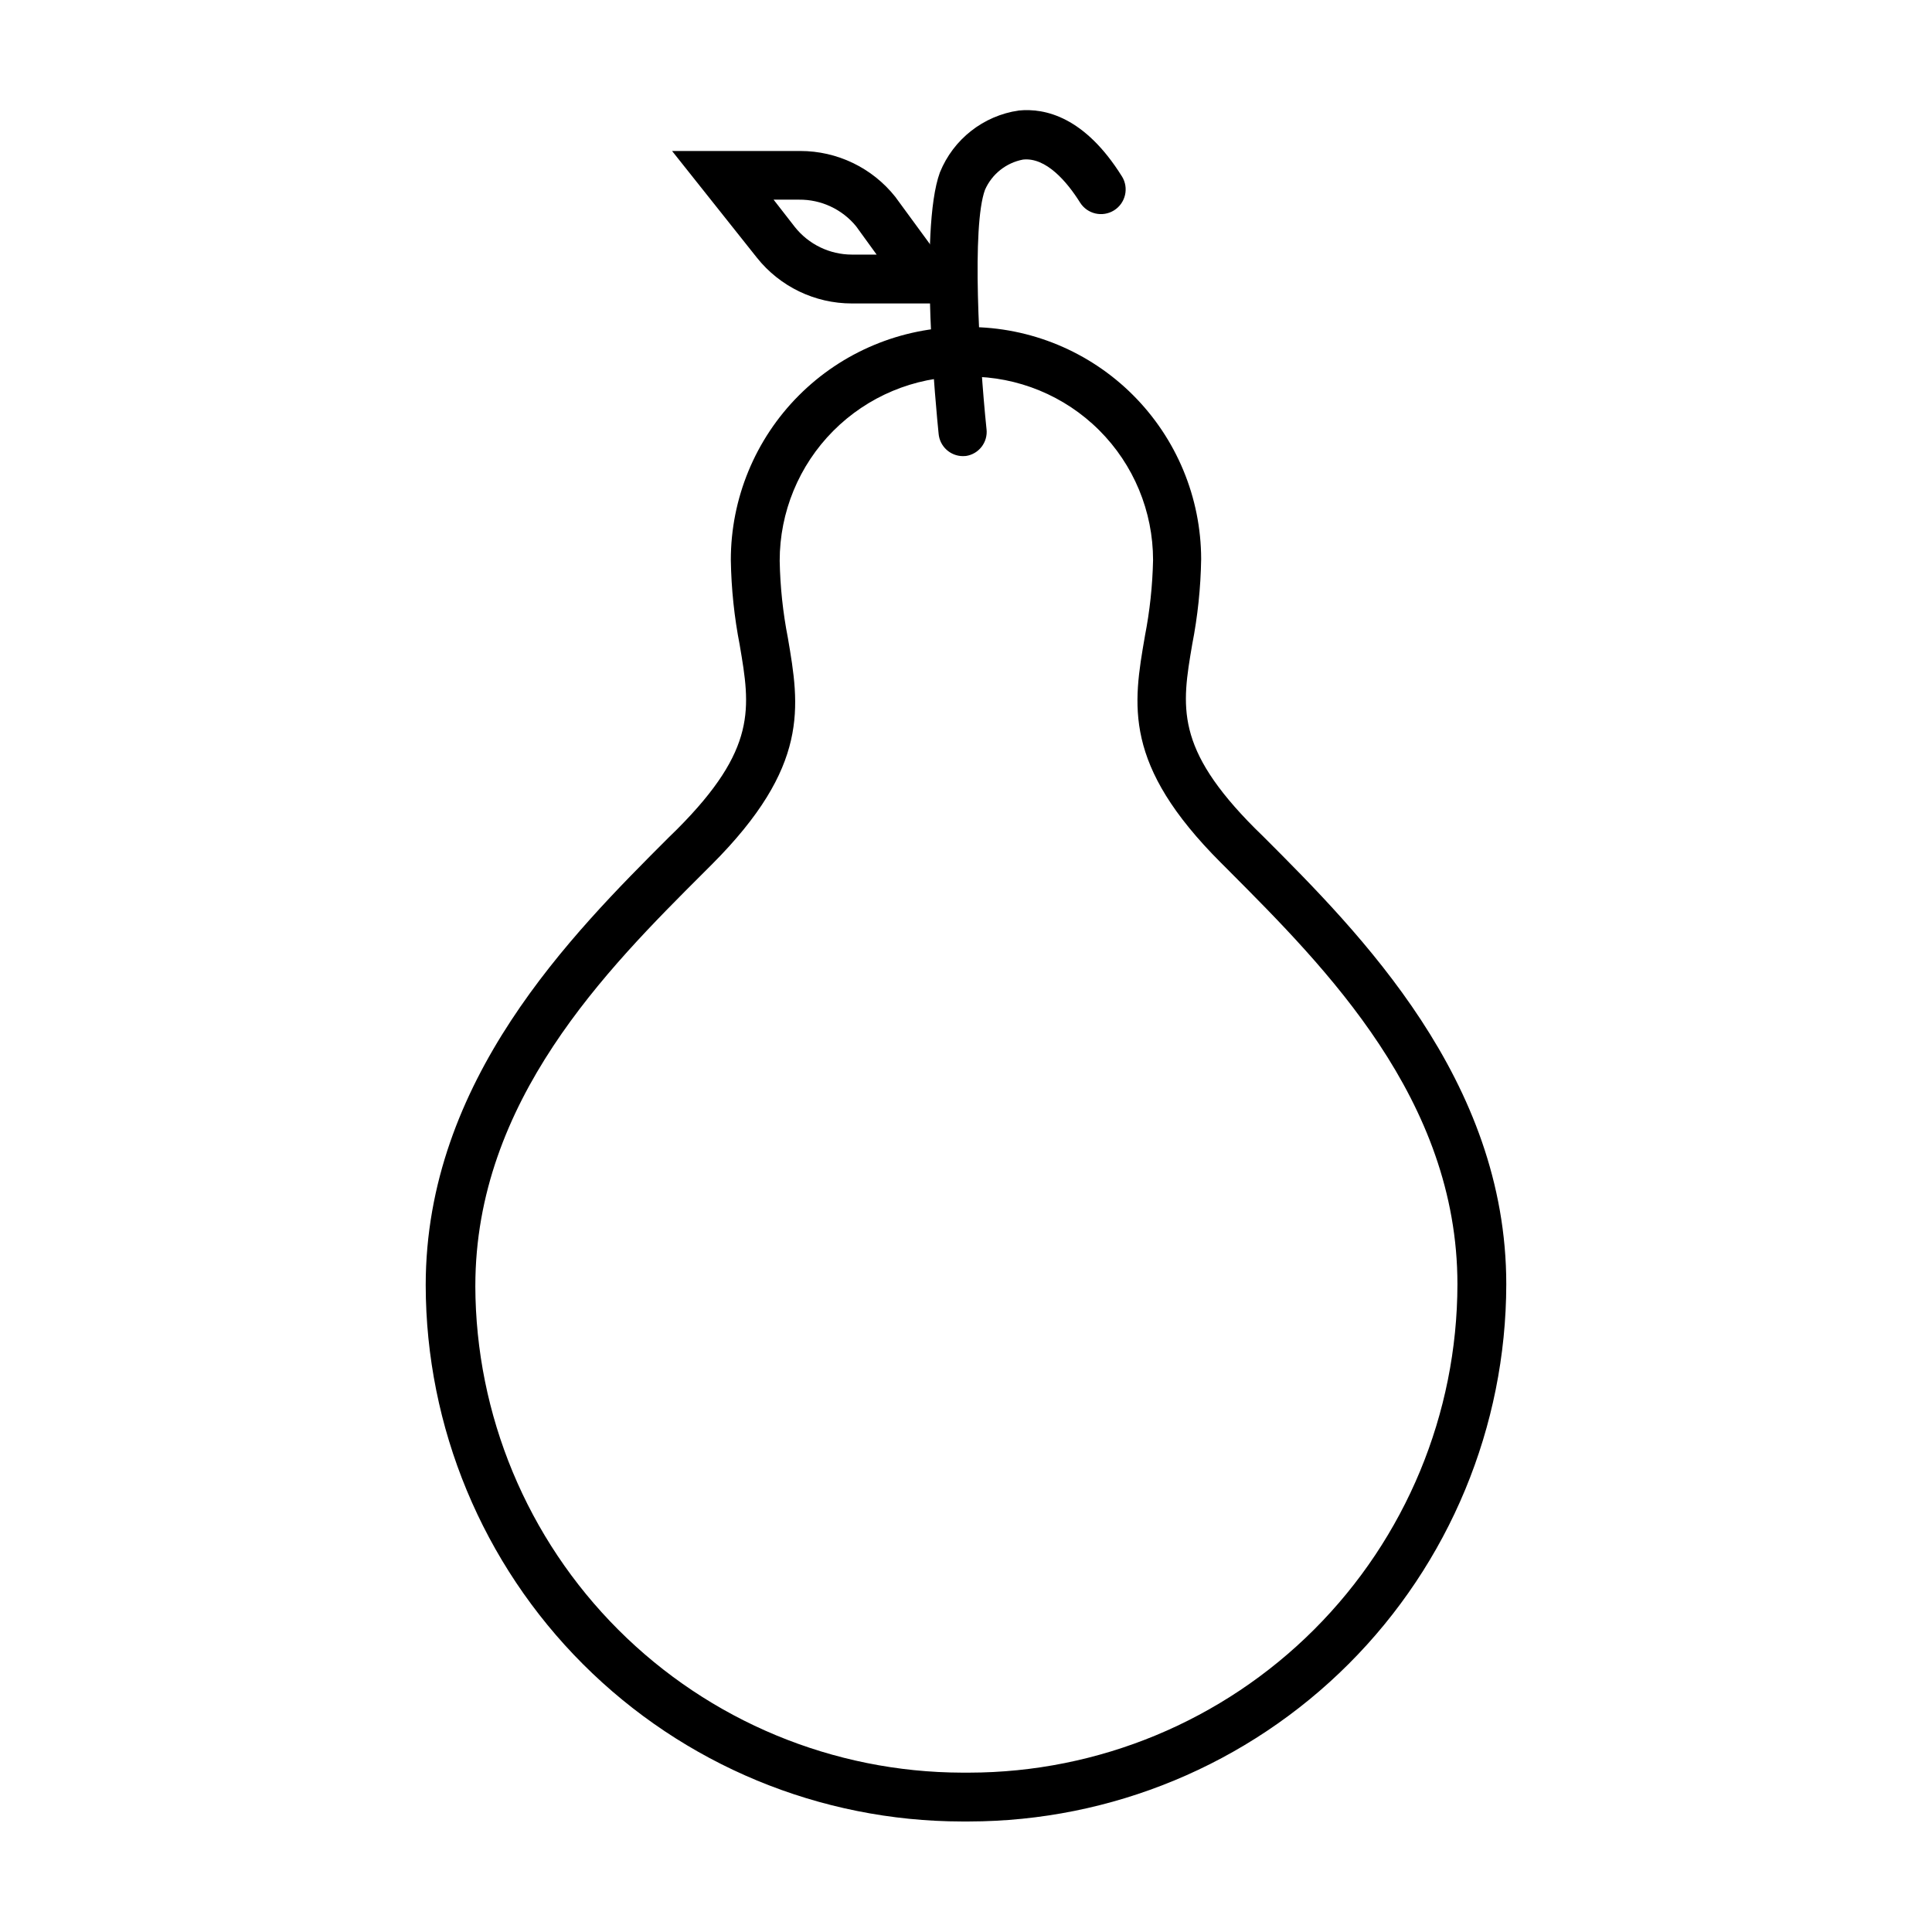 <?xml version="1.0" encoding="UTF-8"?>
<!-- Uploaded to: SVG Repo, www.svgrepo.com, Generator: SVG Repo Mixer Tools -->
<svg fill="#000000" width="800px" height="800px" version="1.1" viewBox="144 144 512 512" xmlns="http://www.w3.org/2000/svg">
 <g>
  <path d="m399.19 264.88c-3.363-0.012-6.16-2.59-6.449-5.941-0.555-5.492-5.34-53.809 0.352-69.273l0.004-0.004c3.559-8.766 11.492-14.996 20.855-16.371 7.055-0.707 17.531 1.715 27.355 17.434l0.004-0.004c1.918 3.062 0.992 7.098-2.066 9.02-3.062 1.918-7.098 0.996-9.02-2.066-3.477-5.543-9.02-12.043-15.113-11.387-4.477 0.848-8.246 3.844-10.078 8.012-3.527 9.523-1.613 43.984 0.402 63.43h0.004c0.391 3.445-2.016 6.586-5.441 7.106z"/>
  <path d="m401.96 224.42h-32.195c-9.809 0.008-19.086-4.465-25.191-12.145l-22.469-28.262h33.957c9.809-0.008 19.086 4.461 25.191 12.141zm-52.953-27.508 5.644 7.254c3.664 4.609 9.227 7.297 15.113 7.305h6.551l-5.441-7.508c-3.711-4.519-9.27-7.113-15.113-7.051z"/>
  <path d="m398.99 626.71c-37.688-0.039-73.82-15.023-100.47-41.668-26.652-26.641-41.648-62.77-41.703-100.45 0-54.312 38.742-93.004 64.387-118.65l2.215-2.168c21.262-21.312 19.445-32.195 16.625-48.77h0.004c-1.457-7.438-2.25-14.988-2.371-22.57-0.012-16.34 6.457-32.02 17.988-43.602 11.531-11.578 27.188-18.109 43.527-18.164h0.809l-0.809 13.148c-12.906 0.055-25.266 5.223-34.371 14.375-9.105 9.148-14.207 21.539-14.195 34.445 0.129 6.852 0.852 13.68 2.168 20.402 3.125 18.289 5.793 34.059-20.152 60.055l-2.215 2.215c-25.594 25.543-60.457 60.457-60.457 109.48l-0.004 0.004c0.094 34.188 13.719 66.945 37.898 91.113 24.176 24.172 56.941 37.781 91.129 37.863h1.812c34.312-0.039 67.211-13.691 91.477-37.953 24.262-24.266 37.91-57.16 37.953-91.477 0-48.969-35.016-83.934-60.457-109.48l-2.215-2.215c-25.996-25.996-23.328-41.766-20.152-60.055l-0.004-0.004c1.301-6.641 2.023-13.383 2.168-20.152 0-12.918-5.144-25.309-14.293-34.43-9.152-9.121-21.555-14.227-34.477-14.188h-0.805v-13.148h0.754c16.316 0.012 31.961 6.496 43.5 18.027 11.543 11.535 18.039 27.172 18.066 43.488-0.121 7.578-0.914 15.133-2.367 22.57-2.82 16.523-4.637 27.457 16.625 48.77l2.215 2.168c25.645 25.641 64.387 64.535 64.387 118.64-0.051 37.746-15.07 73.926-41.758 100.62-26.691 26.688-62.871 41.707-100.62 41.758z"/>
 </g>
</svg>